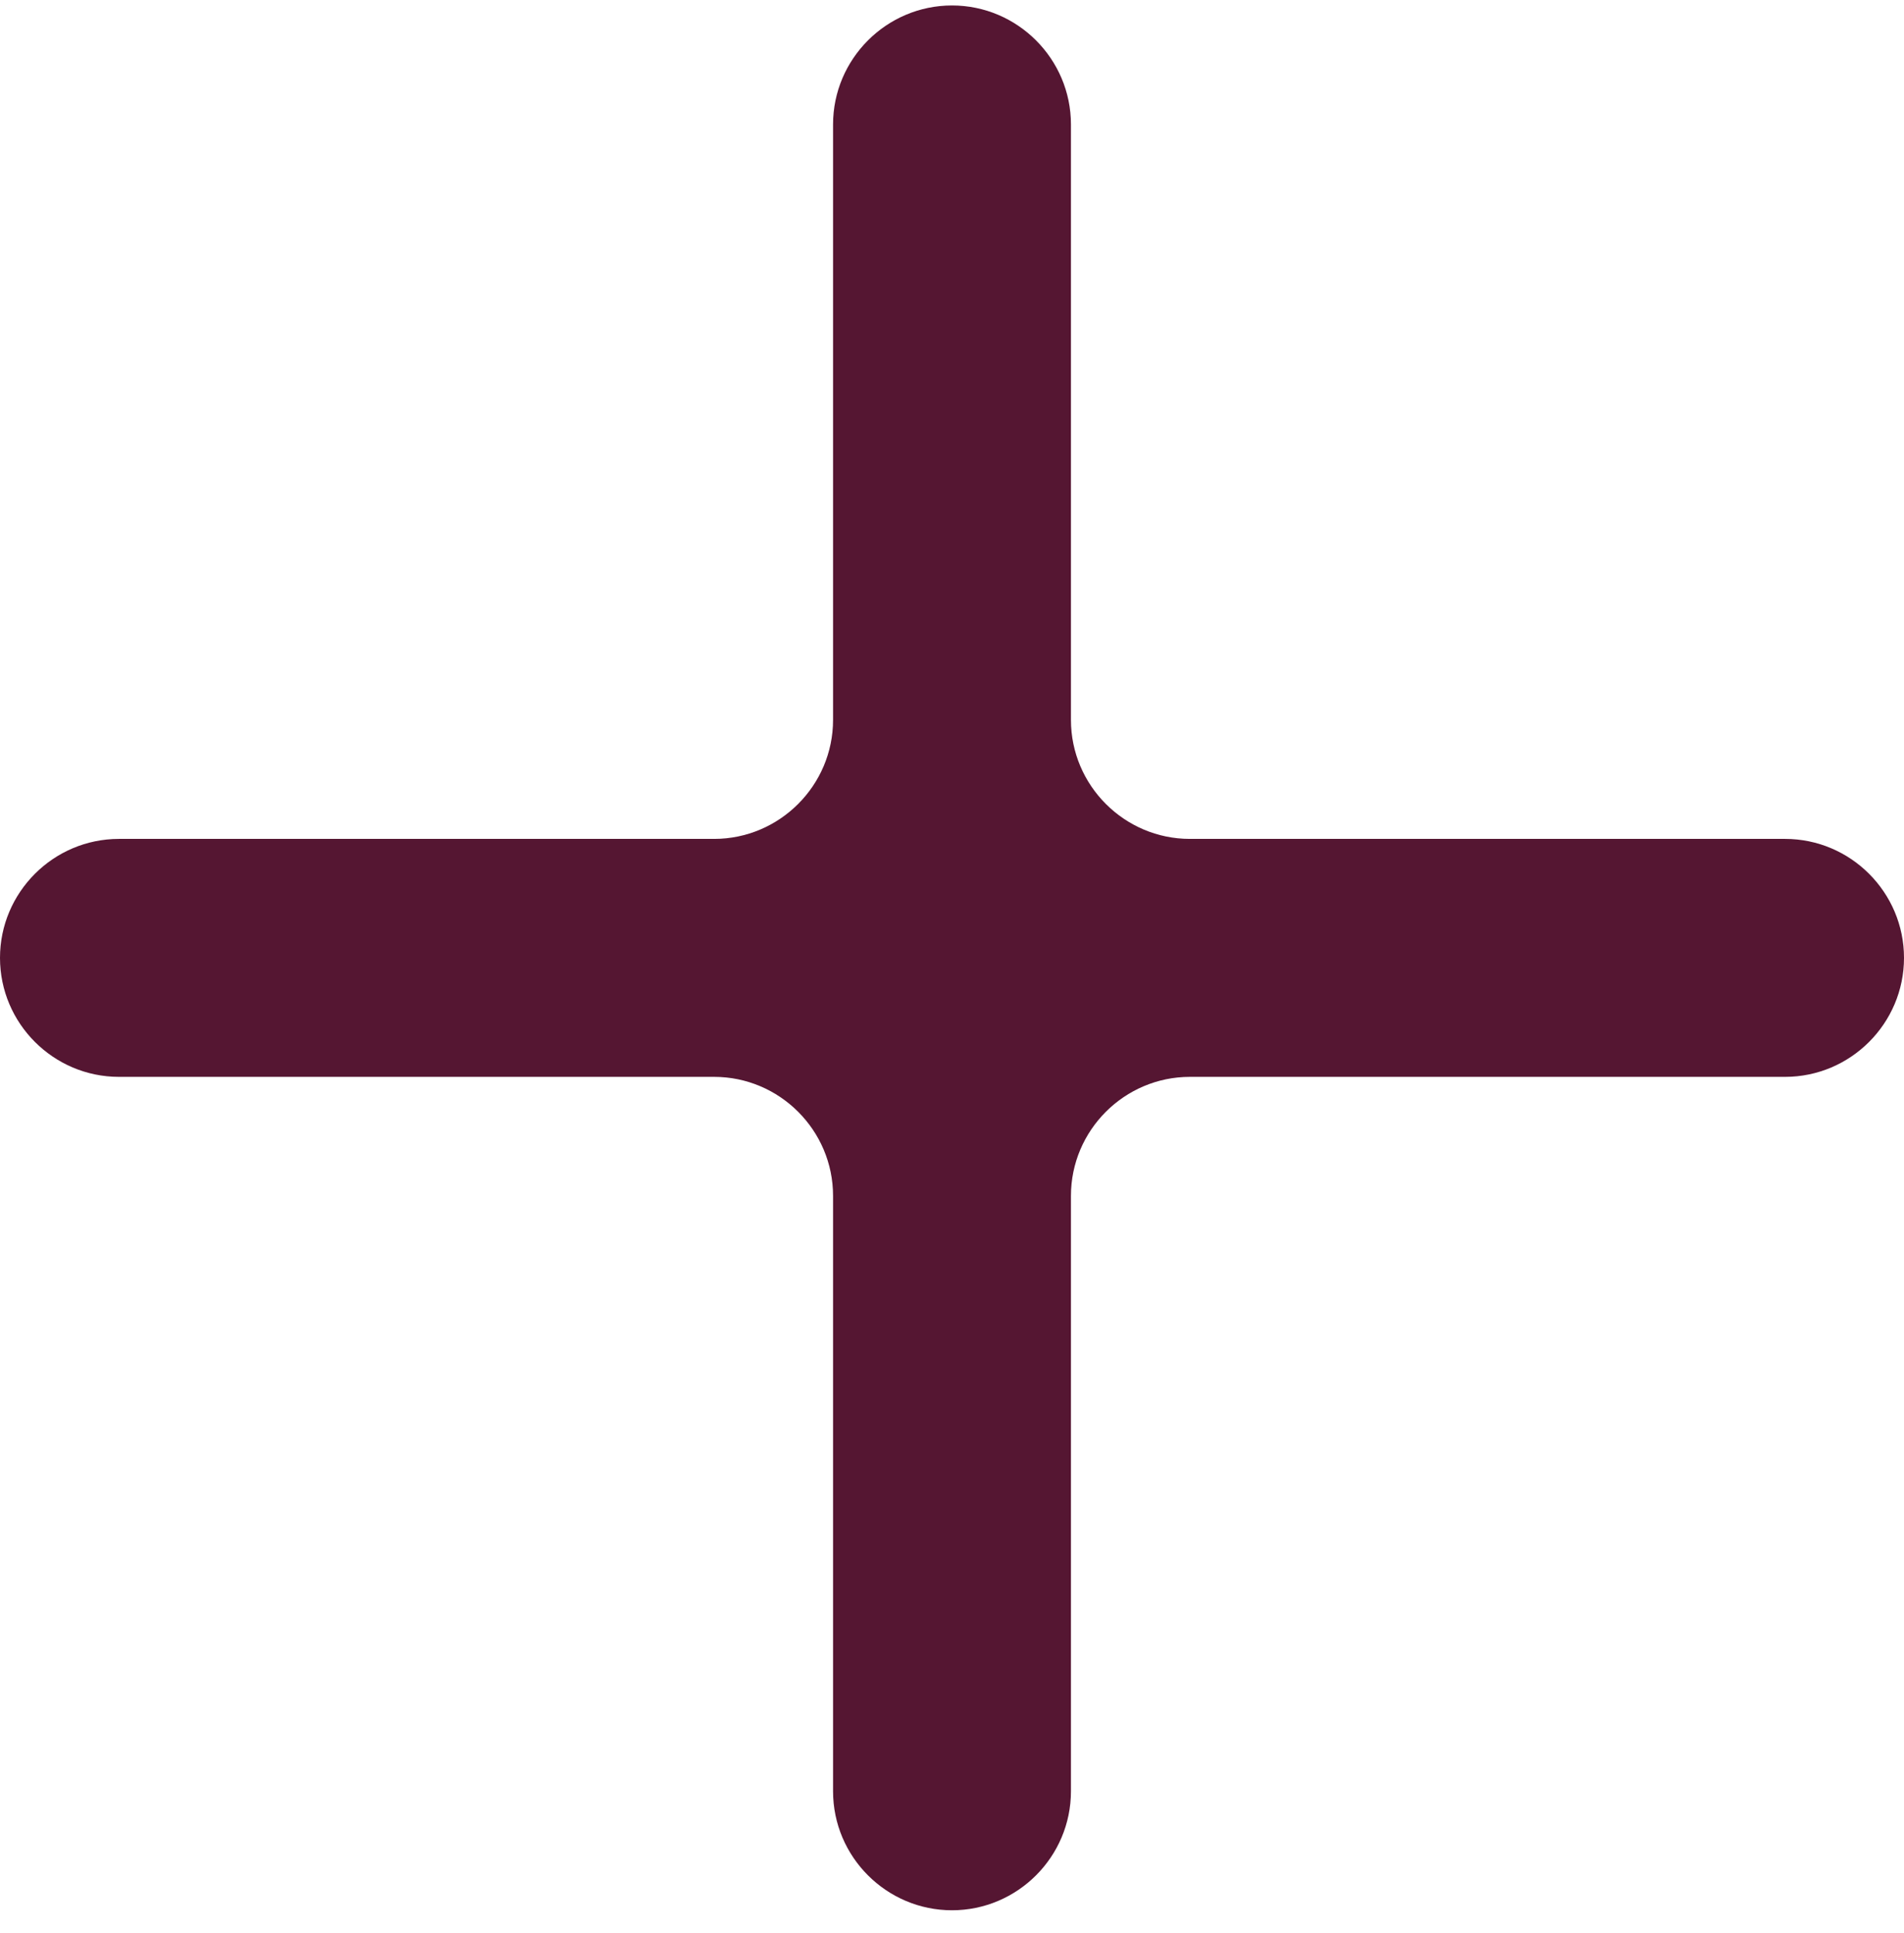 <svg width="68" height="69" viewBox="0 0 68 69" fill="none" xmlns="http://www.w3.org/2000/svg">
<path d="M63.752 29.948H42.496C40.157 29.948 38.248 28.038 38.248 25.7V4.443C38.248 2.104 36.339 0.195 34 0.195C31.661 0.195 29.752 2.104 29.752 4.443V25.7C29.752 28.038 27.843 29.948 25.504 29.948H4.248C1.909 29.948 0 31.856 0 34.195C0 36.534 1.909 38.443 4.248 38.443H25.504C27.843 38.443 29.752 40.352 29.752 42.691V63.947C29.752 66.286 31.661 68.195 34 68.195C36.339 68.195 38.248 66.286 38.248 63.947V42.691C38.248 40.352 40.157 38.443 42.496 38.443H63.752C66.091 38.443 68 36.534 68 34.195C68 31.856 66.091 29.948 63.752 29.948Z" fill="#551632"/>
</svg>
